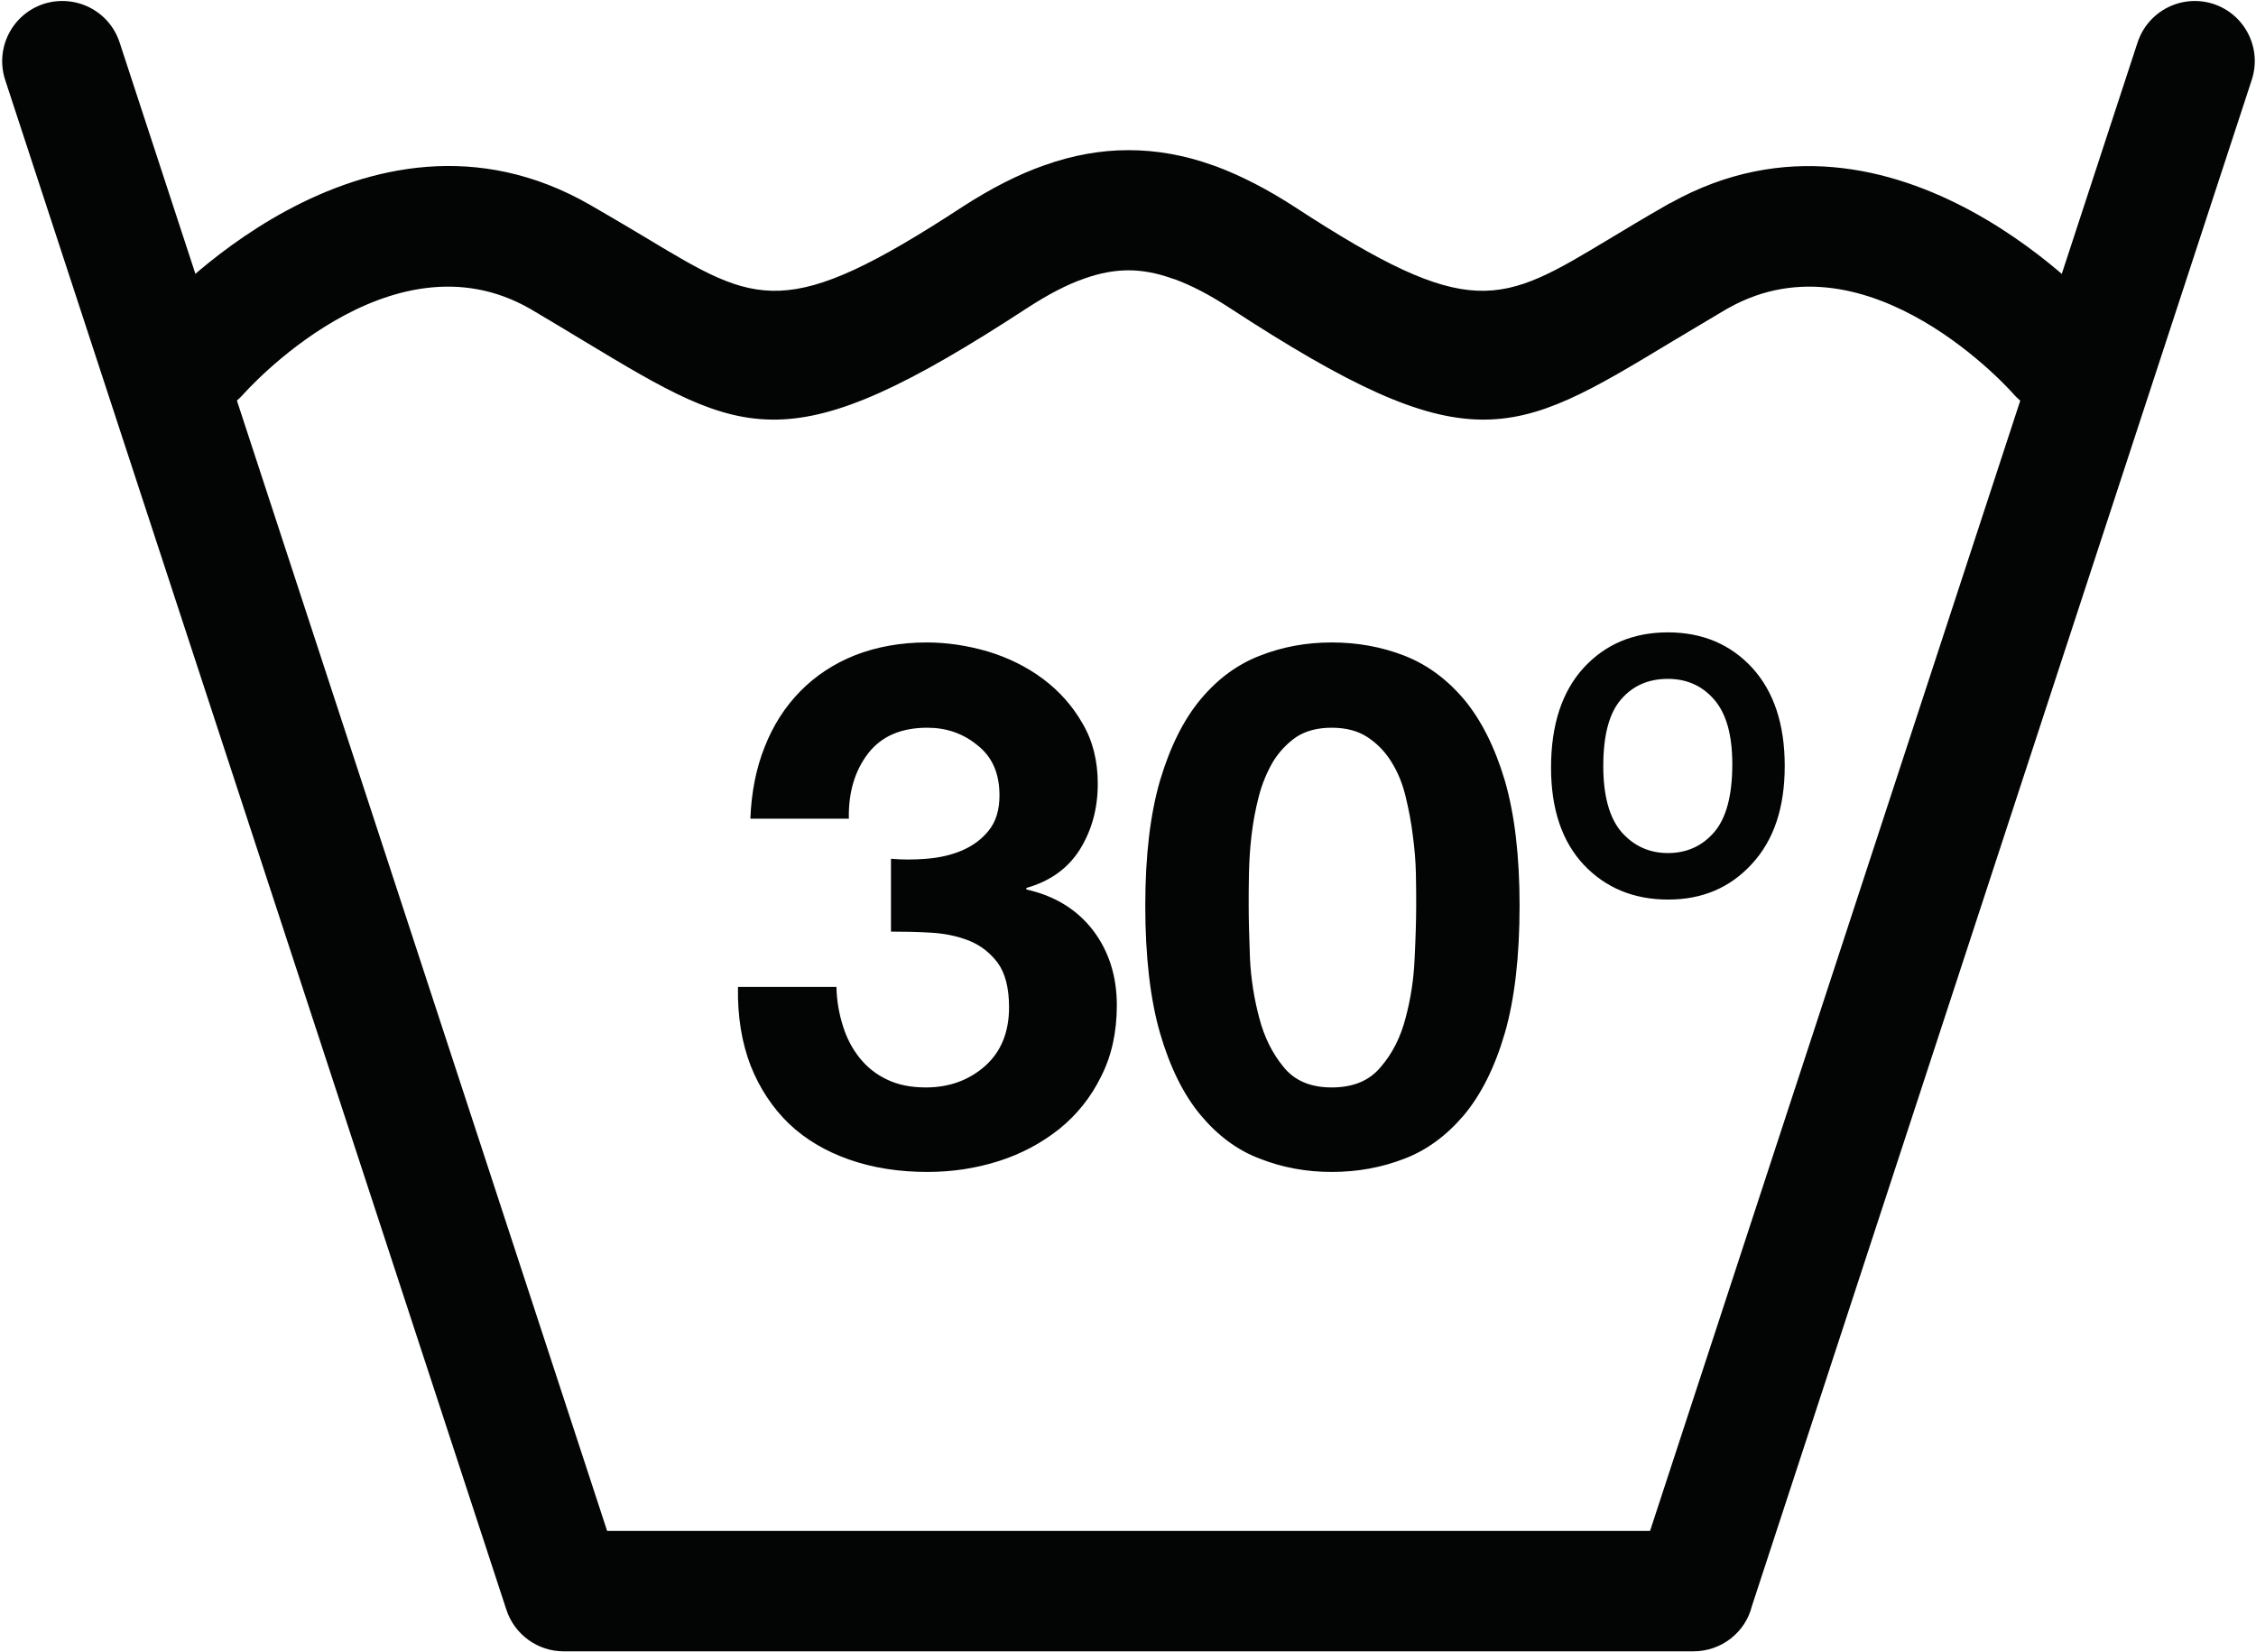 <?xml version="1.0" encoding="UTF-8" standalone="no"?>
<!DOCTYPE svg PUBLIC "-//W3C//DTD SVG 1.1//EN" "http://www.w3.org/Graphics/SVG/1.1/DTD/svg11.dtd">
<svg width="100%" height="100%" viewBox="0 0 1031 755" version="1.1" xmlns="http://www.w3.org/2000/svg" xmlns:xlink="http://www.w3.org/1999/xlink" xml:space="preserve" xmlns:serif="http://www.serif.com/" style="fill-rule:evenodd;clip-rule:evenodd;stroke-linejoin:round;stroke-miterlimit:2;">
    <g transform="matrix(1,0,0,1,-3812,-1618)">
        <g transform="matrix(4.167,0,0,4.167,0,0)">
            <g id="pranie-5" transform="matrix(1,0,0,1,-254.878,-88.11)">
                <path d="M1170.25,485.159C1169.12,481.673 1171.02,477.96 1174.48,476.825C1177.97,475.72 1181.68,477.591 1182.81,481.077L1236.27,644.325L1350.65,644.325L1404.11,481.077C1405.25,477.591 1408.96,475.72 1412.42,476.825C1415.88,477.96 1417.78,481.673 1416.64,485.159L1361.82,652.573C1361.11,655.437 1358.5,657.534 1355.41,657.534L1231.48,657.534C1228.71,657.534 1226.13,655.748 1225.22,652.97L1170.25,485.159Z" style="fill:rgb(3,4,4);fill-rule:nonzero;"/>
                <path d="M1196.36,519.657C1193.95,522.378 1189.79,522.605 1187.04,520.196C1184.32,517.758 1184.09,513.591 1186.5,510.87C1186.58,510.785 1209.57,484.536 1234.46,498.907C1237.75,500.807 1239.28,501.742 1240.72,502.593C1252.69,509.793 1255.89,511.748 1275.25,499.078C1278.37,497.065 1281.34,495.534 1284.26,494.514C1287.38,493.408 1290.42,492.87 1293.45,492.87C1296.51,492.87 1299.57,493.408 1302.66,494.514C1302.77,494.542 1302.89,494.599 1303,494.627C1305.81,495.676 1308.67,497.15 1311.65,499.078C1331.04,511.748 1334.24,509.793 1346.2,502.593C1347.9,501.572 1349.77,500.438 1352.44,498.907C1352.61,498.794 1352.78,498.709 1352.92,498.653C1377.64,484.876 1400.34,510.785 1400.4,510.87C1402.84,513.591 1402.58,517.758 1399.86,520.196C1397.14,522.605 1392.97,522.378 1390.54,519.657C1390.51,519.6 1374.69,501.572 1359.3,510.161L1359.04,510.303C1357.2,511.38 1355.02,512.712 1353,513.903C1335.49,524.476 1330.78,527.311 1304.48,510.133C1302.35,508.744 1300.39,507.723 1298.55,507.043C1298.47,507.014 1298.38,506.986 1298.27,506.958C1296.54,506.334 1294.95,506.051 1293.45,506.051C1291.95,506.051 1290.33,506.334 1288.6,506.958C1286.7,507.61 1284.66,508.687 1282.42,510.133C1256.14,527.311 1251.44,524.476 1233.89,513.903C1231.63,512.542 1229.1,511.011 1227.88,510.303C1212.41,501.374 1196.42,519.6 1196.36,519.657Z" style="fill:rgb(3,4,4);fill-rule:nonzero;"/>
                <path d="M1352.61,550.866C1350.48,550.866 1348.78,551.604 1347.48,553.106C1346.17,554.608 1345.52,557.046 1345.52,560.419C1345.52,563.708 1346.2,566.117 1347.5,567.648C1348.84,569.178 1350.54,569.972 1352.61,569.972C1354.71,569.972 1356.41,569.178 1357.71,567.648C1359.01,566.117 1359.67,563.651 1359.67,560.221C1359.67,557.018 1359.01,554.665 1357.68,553.135C1356.38,551.632 1354.68,550.866 1352.61,550.866ZM1352.61,545.764C1356.38,545.764 1359.47,547.068 1361.85,549.648C1364.23,552.256 1365.42,555.856 1365.42,560.419C1365.42,564.983 1364.23,568.555 1361.82,571.163C1359.44,573.771 1356.38,575.074 1352.64,575.074C1348.87,575.074 1345.78,573.799 1343.37,571.248C1340.99,568.697 1339.79,565.153 1339.79,560.59C1339.79,555.912 1340.99,552.256 1343.37,549.648C1345.75,547.068 1348.81,545.764 1352.61,545.764ZM1295.29,575.726C1295.29,581.311 1295.83,585.988 1296.91,589.73C1298.01,593.5 1299.49,596.476 1301.36,598.716C1303.23,600.955 1305.38,602.571 1307.88,603.506C1310.34,604.47 1312.95,604.951 1315.73,604.951C1318.56,604.951 1321.2,604.47 1323.69,603.506C1326.16,602.571 1328.34,600.955 1330.24,598.716C1332.11,596.476 1333.62,593.5 1334.72,589.73C1335.8,585.988 1336.34,581.311 1336.34,575.726C1336.34,570.284 1335.8,565.72 1334.72,562.007C1333.62,558.322 1332.11,555.345 1330.24,553.106C1328.34,550.866 1326.16,549.279 1323.69,548.315C1321.2,547.352 1318.56,546.87 1315.73,546.87C1312.95,546.87 1310.34,547.352 1307.88,548.315C1305.38,549.279 1303.23,550.866 1301.36,553.106C1299.49,555.345 1298.01,558.322 1296.91,562.007C1295.83,565.72 1295.29,570.284 1295.29,575.726ZM1306.63,575.726C1306.63,574.762 1306.63,573.6 1306.66,572.24C1306.69,570.879 1306.77,569.49 1306.94,568.045C1307.11,566.599 1307.37,565.181 1307.74,563.764C1308.1,562.347 1308.64,561.1 1309.29,559.966C1309.97,558.86 1310.83,557.953 1311.85,557.244C1312.89,556.564 1314.2,556.224 1315.73,556.224C1317.29,556.224 1318.59,556.564 1319.64,557.244C1320.72,557.953 1321.6,558.86 1322.28,559.966C1322.99,561.1 1323.5,562.347 1323.84,563.764C1324.18,565.181 1324.46,566.599 1324.63,568.045C1324.83,569.49 1324.94,570.879 1324.97,572.24C1325,573.6 1325,574.762 1325,575.726C1325,577.314 1324.94,579.241 1324.83,581.509C1324.74,583.777 1324.4,585.96 1323.84,588.057C1323.3,590.155 1322.39,591.969 1321.11,593.443C1319.87,594.946 1318.08,595.682 1315.73,595.682C1313.43,595.682 1311.67,594.946 1310.46,593.443C1309.24,591.969 1308.33,590.155 1307.79,588.057C1307.23,585.96 1306.88,583.777 1306.77,581.509C1306.69,579.241 1306.63,577.314 1306.63,575.726ZM1267.4,570.596L1267.4,578.59C1268.79,578.59 1270.23,578.618 1271.76,578.703C1273.27,578.788 1274.66,579.072 1275.96,579.582C1277.23,580.092 1278.28,580.914 1279.11,582.019C1279.93,583.153 1280.35,584.769 1280.35,586.895C1280.35,589.616 1279.47,591.771 1277.72,593.33C1275.96,594.888 1273.78,595.682 1271.23,595.682C1269.58,595.682 1268.16,595.399 1266.94,594.803C1265.75,594.237 1264.76,593.443 1263.97,592.451C1263.17,591.459 1262.55,590.297 1262.13,588.936C1261.7,587.575 1261.45,586.158 1261.42,584.656L1250.62,584.656C1250.56,587.915 1251.04,590.779 1252.01,593.301C1253,595.796 1254.42,597.922 1256.2,599.651C1258.02,601.38 1260.23,602.684 1262.81,603.591C1265.39,604.498 1268.25,604.951 1271.4,604.951C1274.12,604.951 1276.72,604.555 1279.22,603.761C1281.71,602.968 1283.92,601.777 1285.85,600.246C1287.78,598.687 1289.31,596.788 1290.44,594.492C1291.61,592.196 1292.17,589.588 1292.17,586.668C1292.17,583.465 1291.29,580.716 1289.54,578.419C1287.78,576.152 1285.34,574.649 1282.25,573.969L1282.25,573.799C1284.86,573.062 1286.82,571.645 1288.12,569.575C1289.42,567.478 1290.08,565.096 1290.08,562.375C1290.08,559.881 1289.54,557.67 1288.4,555.742C1287.3,553.815 1285.85,552.199 1284.07,550.866C1282.28,549.534 1280.27,548.542 1278.03,547.862C1275.79,547.21 1273.55,546.87 1271.31,546.87C1268.45,546.87 1265.84,547.352 1263.49,548.259C1261.13,549.194 1259.12,550.527 1257.45,552.227C1255.78,553.928 1254.47,555.969 1253.54,558.35C1252.6,560.703 1252.09,563.339 1251.98,566.202L1262.78,566.202C1262.72,563.339 1263.43,560.958 1264.88,559.059C1266.35,557.159 1268.5,556.224 1271.4,556.224C1273.46,556.224 1275.31,556.848 1276.89,558.152C1278.51,559.427 1279.3,561.241 1279.3,563.651C1279.3,565.238 1278.91,566.514 1278.14,567.478C1277.38,568.441 1276.38,569.178 1275.19,569.689C1274,570.199 1272.7,570.482 1271.31,570.596C1269.92,570.709 1268.62,570.709 1267.4,570.596Z" style="fill:rgb(3,4,4);fill-rule:nonzero;"/>
            </g>
        </g>
    </g>
</svg>
